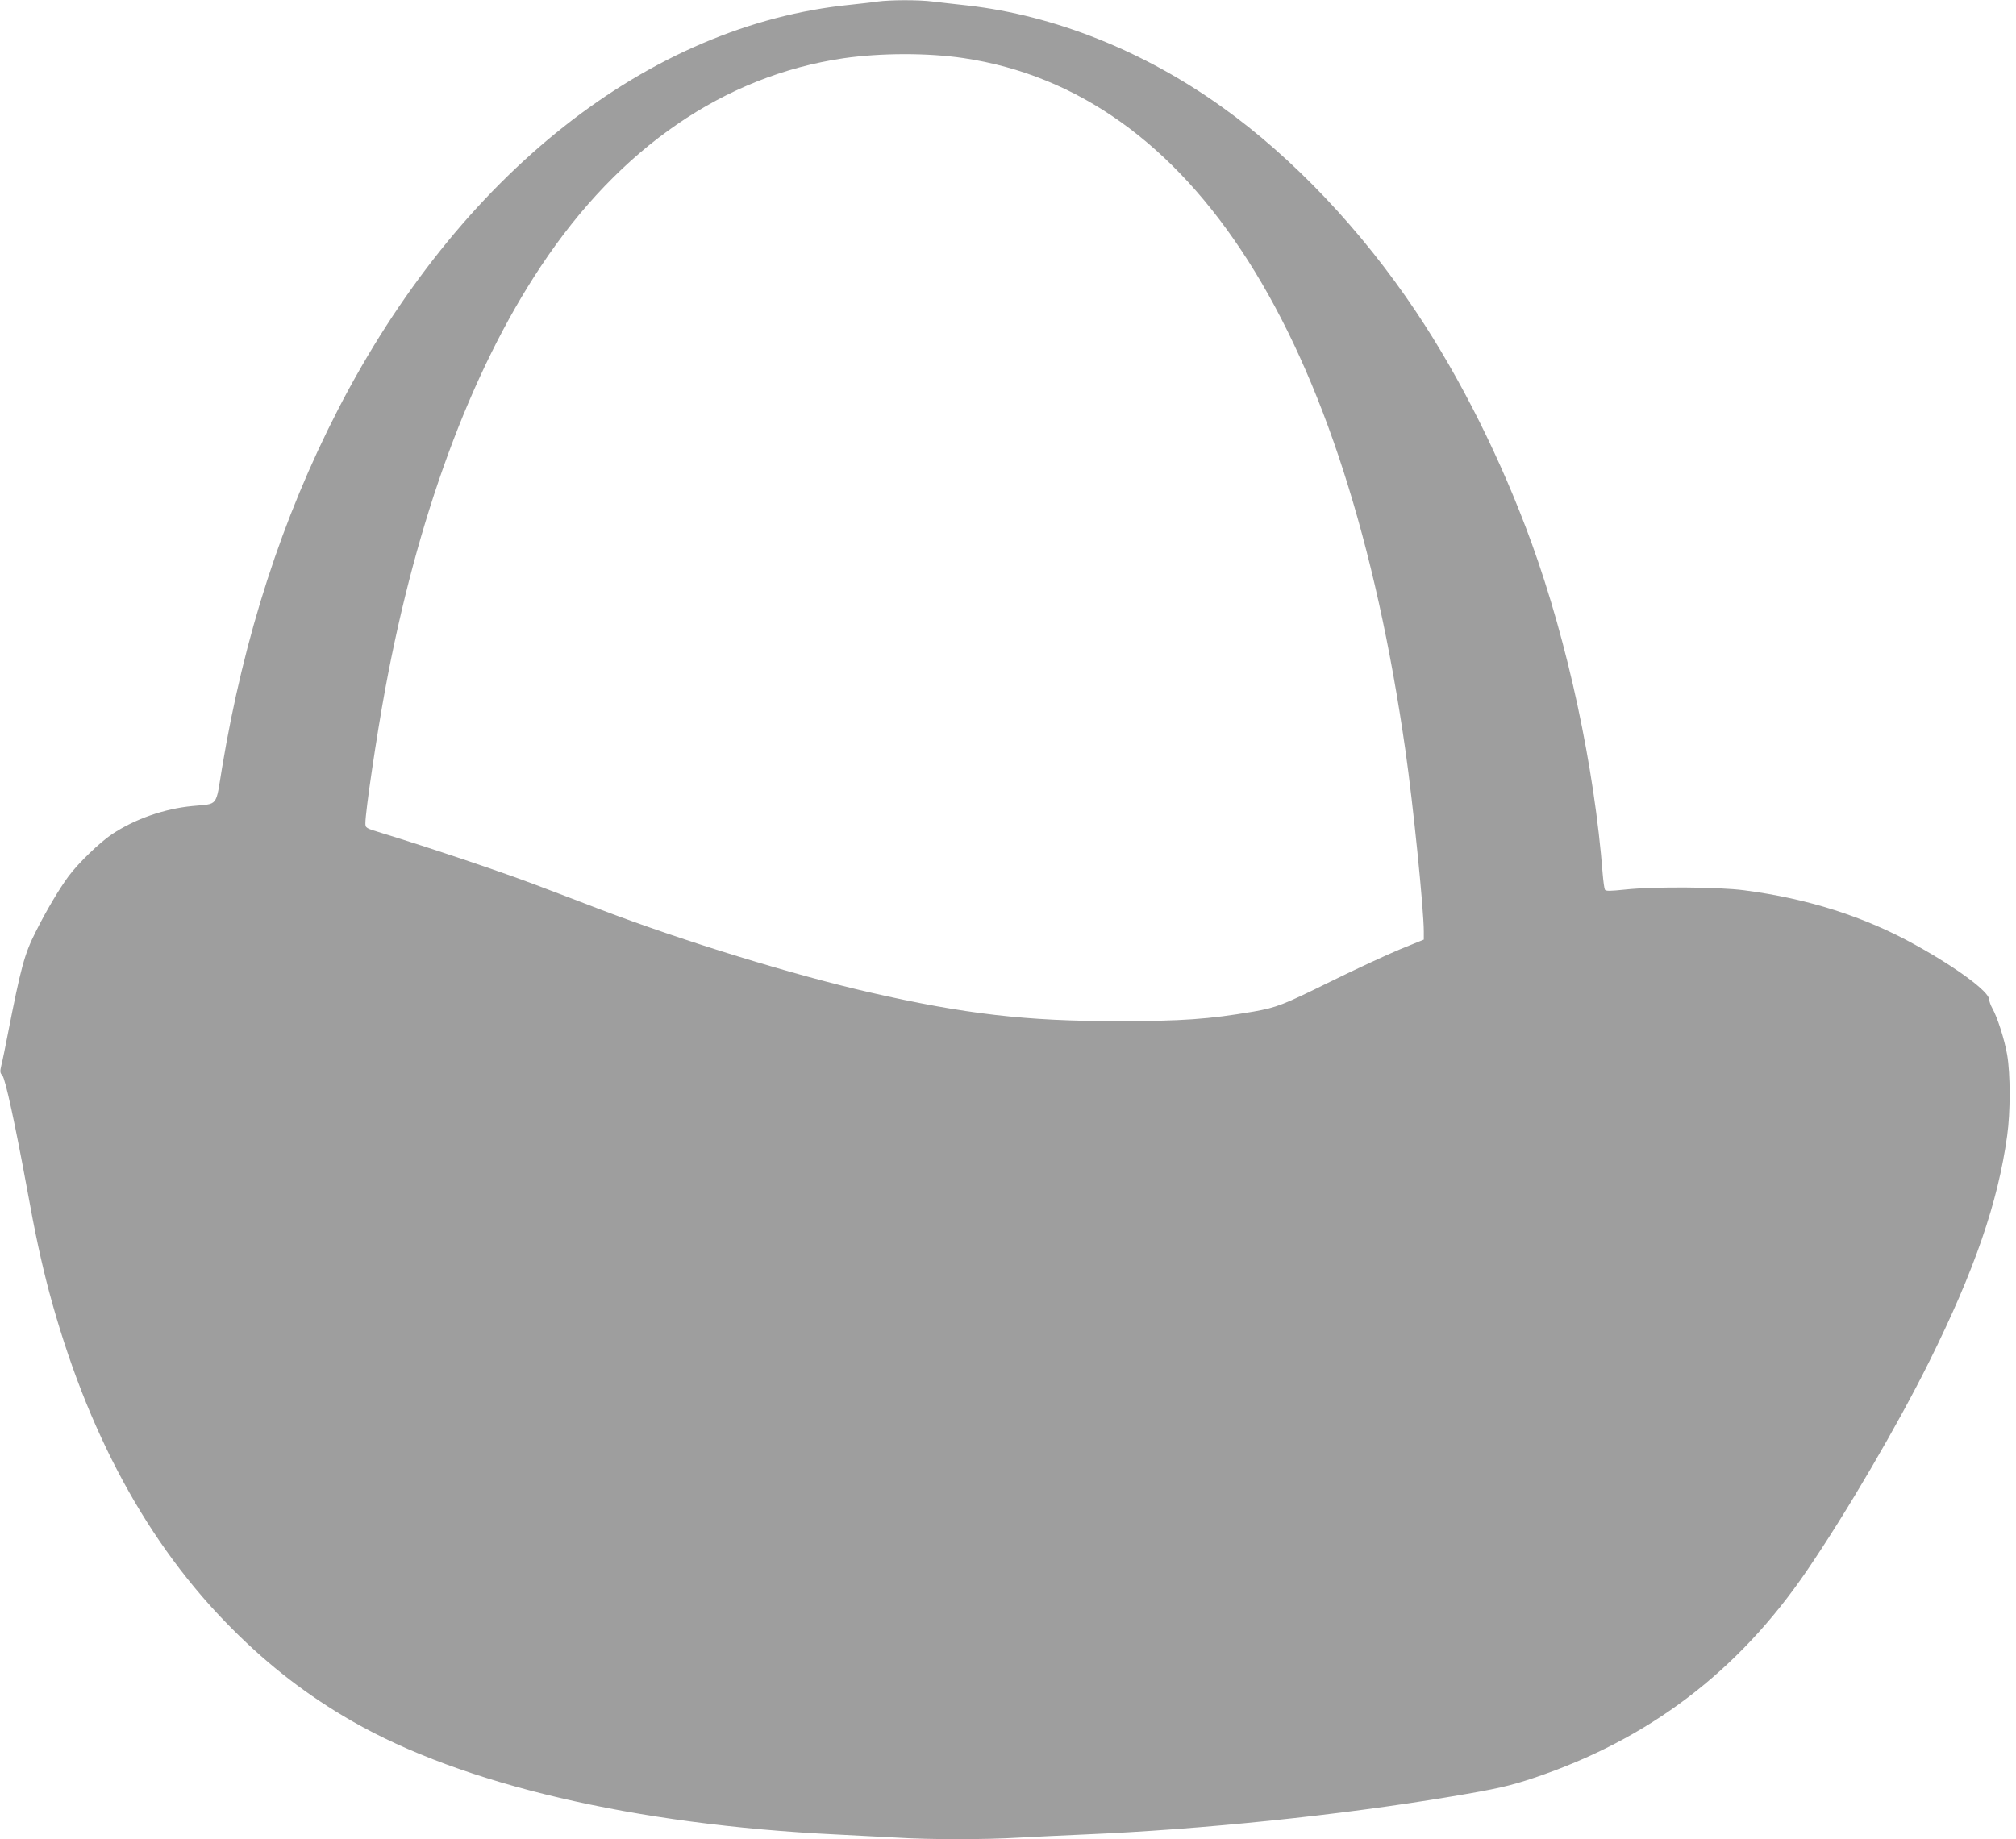 <?xml version="1.0" standalone="no"?>
<!DOCTYPE svg PUBLIC "-//W3C//DTD SVG 20010904//EN"
 "http://www.w3.org/TR/2001/REC-SVG-20010904/DTD/svg10.dtd">
<svg version="1.0" xmlns="http://www.w3.org/2000/svg"
 width="1280pt" height="1168pt" viewBox="0 0 1280 1168"
 preserveAspectRatio="xMidYMid meet">
<g transform="translate(0,1168) scale(0.1,-0.1)"
fill="#9e9e9e" stroke="none">
<path d="M5570 11670 c-30 -5 -107 -13 -170 -20 -1283 -128 -2486 -1079 -3255
-2573 -354 -688 -596 -1436 -735 -2272 -42 -255 -21 -227 -190 -244 -177 -17
-363 -82 -508 -178 -78 -52 -214 -183 -277 -268 -58 -78 -144 -223 -209 -354
-71 -140 -94 -227 -176 -646 -16 -82 -34 -172 -41 -198 -10 -42 -9 -51 6 -67
19 -21 81 -309 156 -716 52 -289 91 -468 140 -654 239 -893 627 -1609 1164
-2145 235 -236 481 -425 760 -585 699 -402 1793 -658 3075 -720 124 -6 297
-15 385 -20 205 -13 561 -13 774 0 91 5 279 14 416 20 752 32 1621 122 2330
241 287 48 371 67 526 119 728 245 1295 675 1731 1315 250 366 578 927 778
1330 286 576 436 1010 494 1433 21 148 21 391 0 513 -17 99 -63 241 -95 297
-10 18 -19 43 -19 54 0 49 -204 201 -470 348 -322 179 -684 294 -1085 346
-166 22 -578 24 -754 5 -97 -10 -125 -11 -131 -1 -4 7 -10 51 -14 98 -53 684
-222 1470 -451 2102 -190 524 -451 1047 -734 1470 -348 521 -781 978 -1233
1301 -496 355 -1062 581 -1613 644 -77 8 -176 20 -220 25 -92 12 -275 11 -355
0z m548 -359 c1453 -217 2428 -1747 2806 -4401 48 -336 116 -1005 116 -1146
l0 -51 -152 -62 c-84 -35 -283 -127 -443 -206 -298 -147 -339 -163 -485 -189
-286 -49 -454 -61 -870 -61 -573 0 -965 45 -1560 181 -487 111 -1188 326
-1715 527 -93 36 -282 108 -420 160 -220 83 -665 233 -972 327 -102 31 -103
32 -103 63 0 73 71 553 125 846 202 1095 541 2016 990 2691 500 753 1163 1208
1920 1320 236 34 535 35 763 1z"/>
</g>
</svg>
